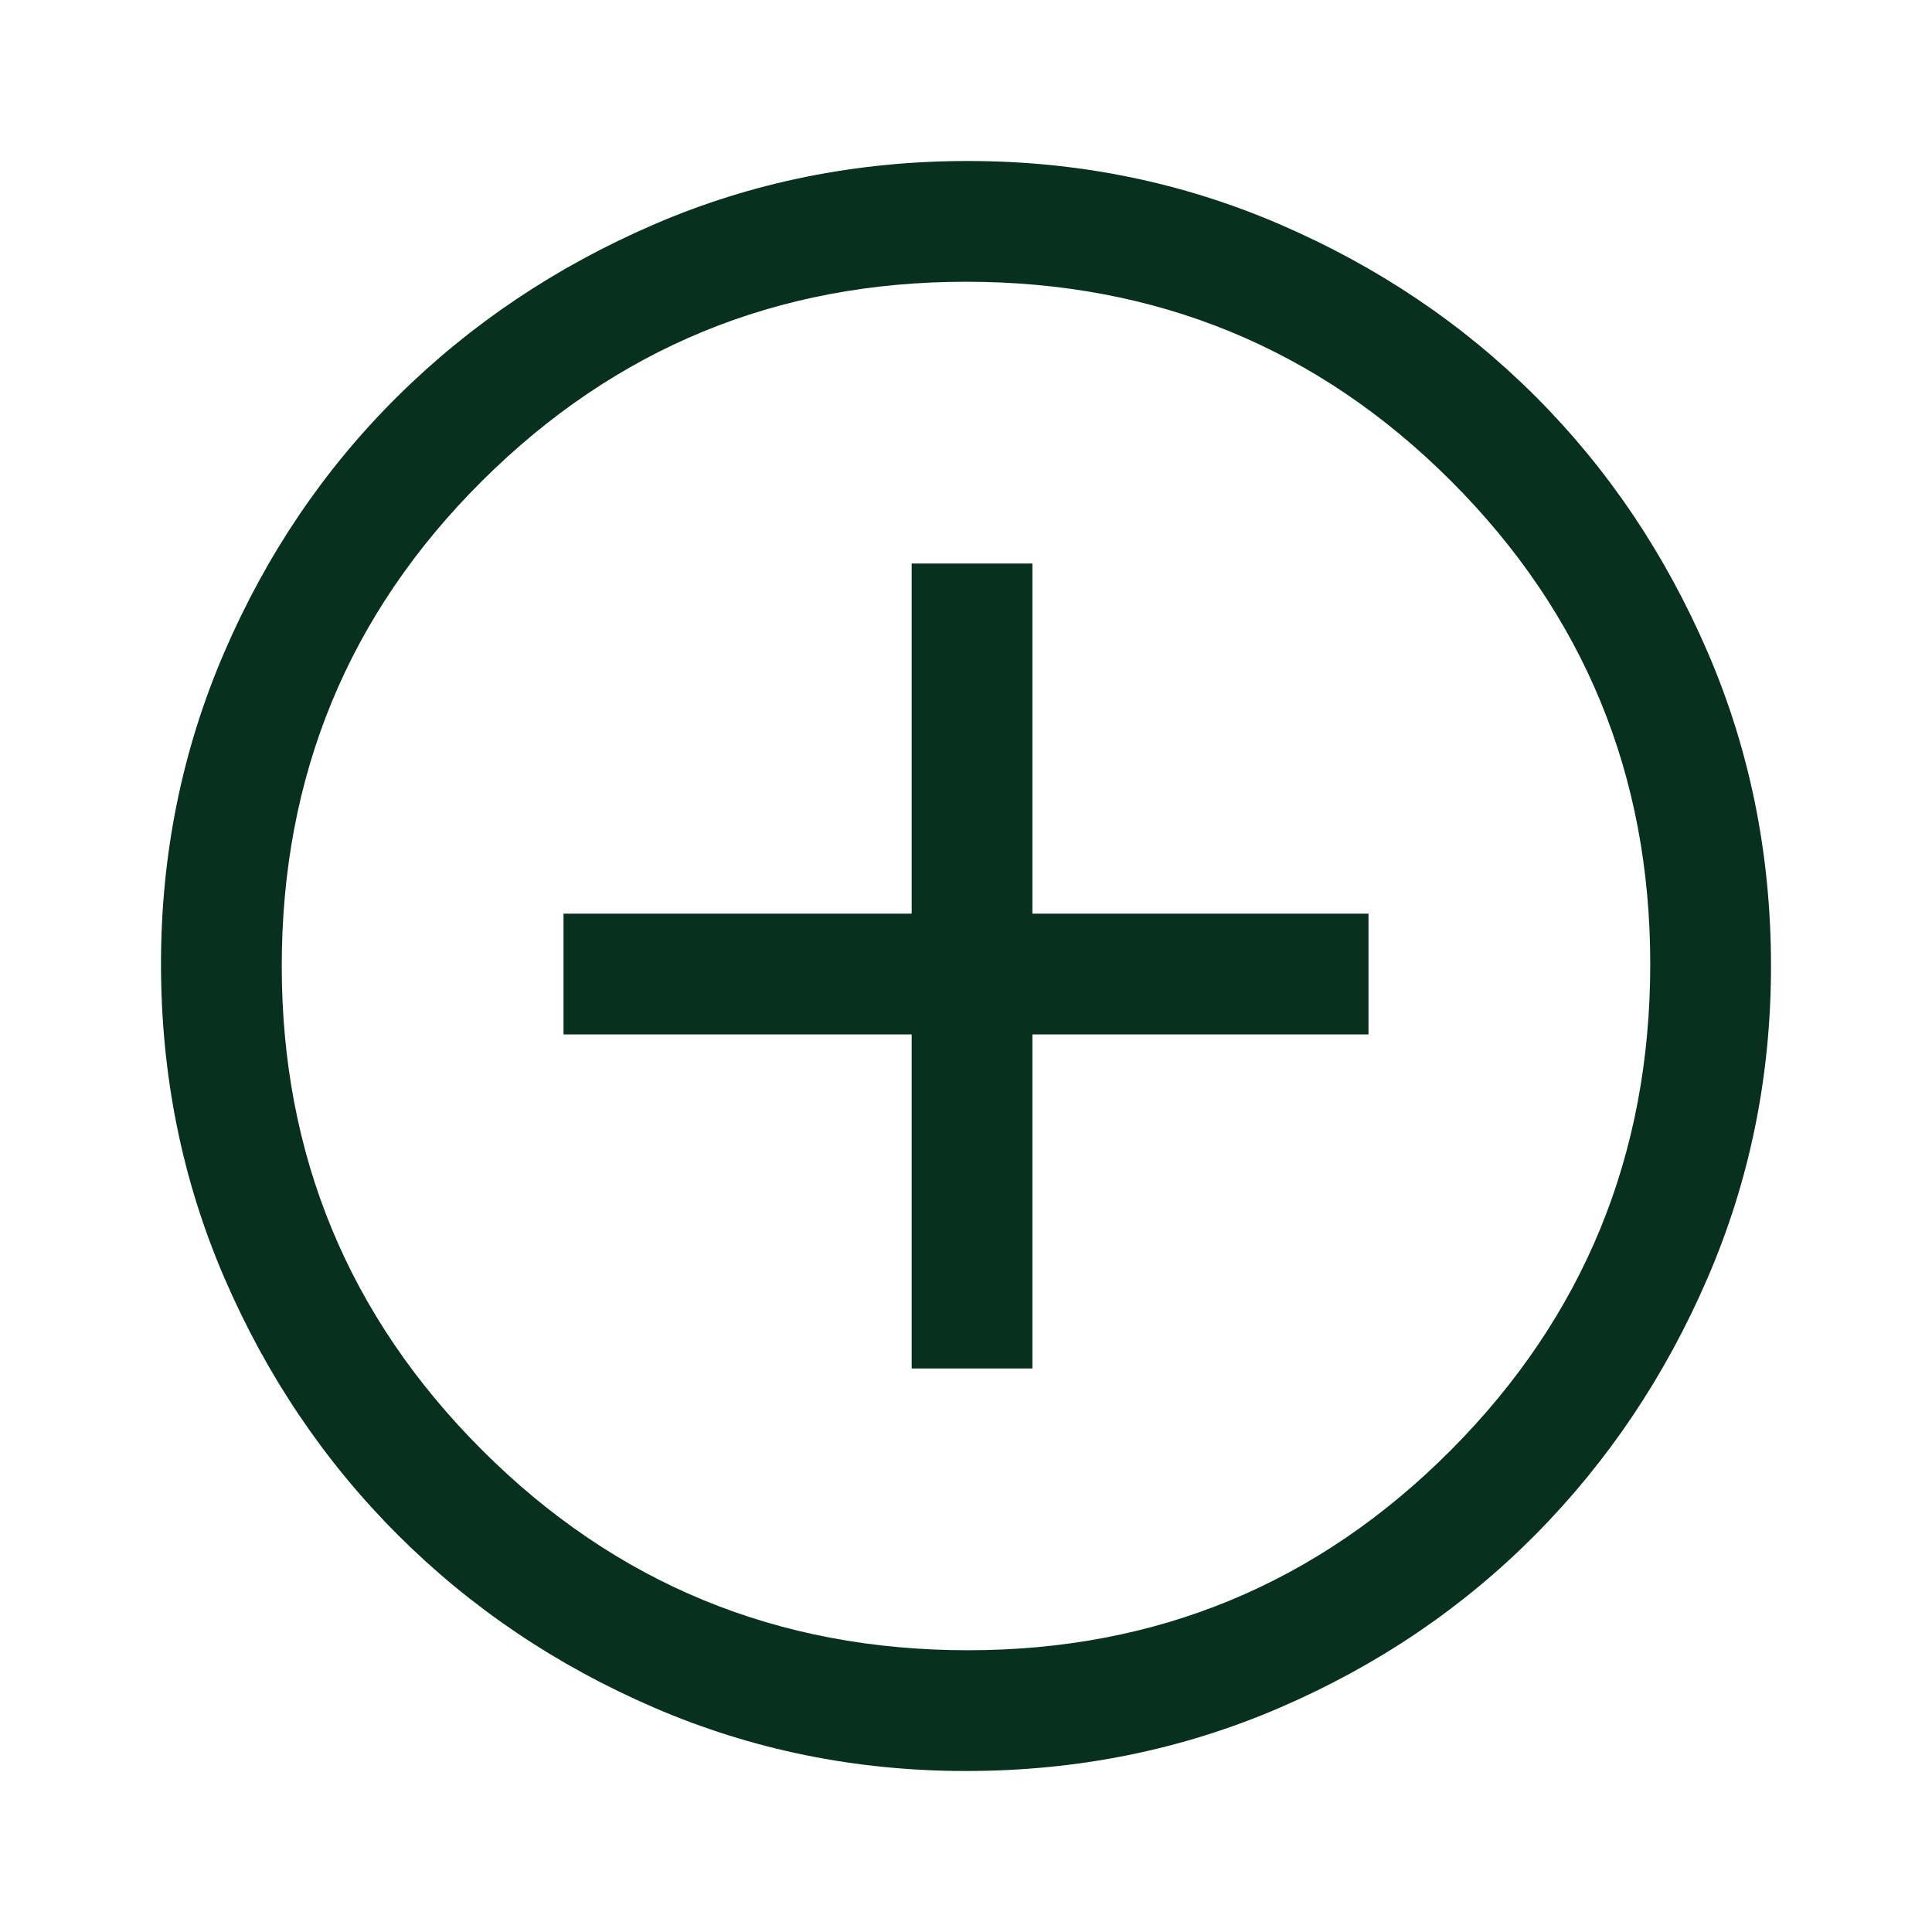 <?xml version="1.0" encoding="UTF-8"?> <svg xmlns="http://www.w3.org/2000/svg" width="459" height="459" viewBox="0 0 459 459" fill="none"> <mask id="mask0_1129_6907" style="mask-type:alpha" maskUnits="userSpaceOnUse" x="0" y="0" width="459" height="459"> <rect width="459" height="459" fill="#08301F"></rect> </mask> <g mask="url(#mask0_1129_6907)"> <path d="M216.591 325.125H245.278V245.756H325.125V217.069H245.278V133.875H216.591V217.069H133.875V245.756H216.591V325.125ZM229.5 420.75C203.362 420.75 178.659 415.73 155.391 405.689C132.122 395.648 111.802 381.942 94.43 364.57C77.058 347.198 63.352 326.878 53.311 303.609C43.27 280.341 38.25 255.478 38.25 229.022C38.25 202.884 43.27 178.181 53.311 154.913C63.352 131.644 77.058 111.403 94.43 94.191C111.802 76.978 132.122 63.352 155.391 53.311C178.659 43.27 203.522 38.25 229.978 38.25C256.116 38.25 280.819 43.27 304.087 53.311C327.356 63.352 347.597 76.978 364.809 94.191C382.022 111.403 395.648 131.644 405.689 154.913C415.73 178.181 420.75 203.044 420.75 229.5C420.75 255.638 415.73 280.341 405.689 303.609C395.648 326.878 382.022 347.198 364.809 364.57C347.597 381.942 327.356 395.648 304.087 405.689C280.819 415.73 255.956 420.75 229.5 420.75ZM229.978 392.062C274.922 392.062 313.172 376.205 344.728 344.489C376.284 312.773 392.062 274.284 392.062 229.022C392.062 184.078 376.284 145.828 344.728 114.272C313.172 82.716 274.762 66.938 229.5 66.938C184.556 66.938 146.227 82.716 114.511 114.272C82.795 145.828 66.938 184.238 66.938 229.5C66.938 274.444 82.795 312.773 114.511 344.489C146.227 376.205 184.716 392.062 229.978 392.062Z" fill="#08301F"></path> </g> </svg> 